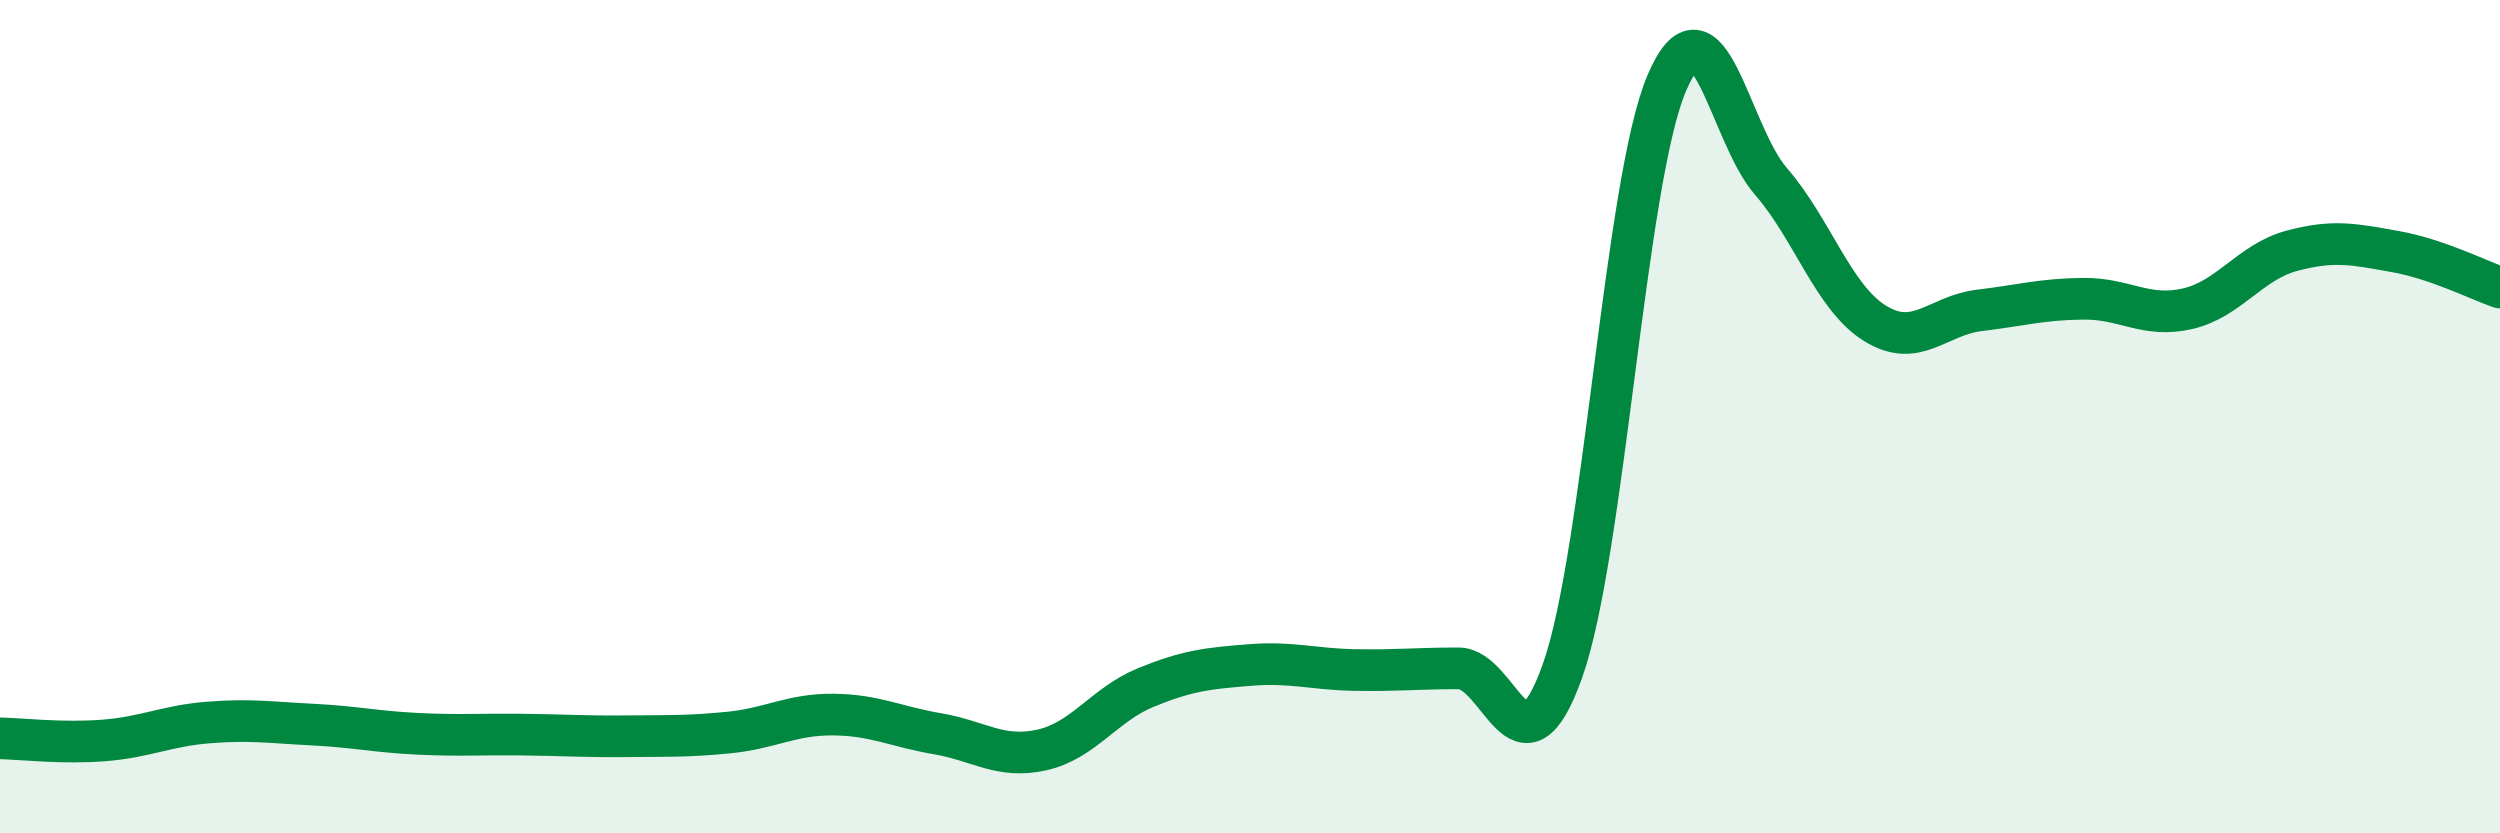 
    <svg width="60" height="20" viewBox="0 0 60 20" xmlns="http://www.w3.org/2000/svg">
      <path
        d="M 0,17.72 C 0.5,17.73 1.5,17.85 2.5,17.77 C 3.5,17.69 4,17.42 5,17.34 C 6,17.26 6.5,17.34 7.5,17.39 C 8.5,17.44 9,17.56 10,17.61 C 11,17.66 11.5,17.62 12.5,17.63 C 13.5,17.64 14,17.68 15,17.67 C 16,17.66 16.5,17.68 17.5,17.58 C 18.5,17.48 19,17.14 20,17.15 C 21,17.16 21.5,17.44 22.5,17.61 C 23.5,17.78 24,18.22 25,18 C 26,17.78 26.5,16.91 27.5,16.5 C 28.5,16.09 29,16.04 30,15.96 C 31,15.88 31.5,16.06 32.5,16.08 C 33.5,16.1 34,16.04 35,16.04 C 36,16.04 36.5,18.91 37.5,16.1 C 38.5,13.29 39,4.35 40,2 C 41,-0.35 41.5,3.2 42.5,4.35 C 43.5,5.5 44,7.14 45,7.76 C 46,8.38 46.5,7.57 47.5,7.45 C 48.5,7.33 49,7.18 50,7.17 C 51,7.16 51.5,7.64 52.5,7.41 C 53.5,7.18 54,6.29 55,6.02 C 56,5.75 56.5,5.86 57.5,6.04 C 58.5,6.22 59.5,6.73 60,6.9L60 20L0 20Z"
        fill="#008740"
        opacity="0.1"
        stroke-linecap="round"
        stroke-linejoin="round"
      />
      <path
        d="M 0,17.72 C 0.5,17.73 1.5,17.85 2.5,17.77 C 3.5,17.69 4,17.42 5,17.34 C 6,17.26 6.5,17.34 7.5,17.39 C 8.5,17.44 9,17.56 10,17.61 C 11,17.66 11.5,17.62 12.5,17.63 C 13.5,17.64 14,17.68 15,17.67 C 16,17.66 16.5,17.68 17.5,17.58 C 18.5,17.48 19,17.14 20,17.15 C 21,17.16 21.5,17.44 22.5,17.61 C 23.5,17.78 24,18.22 25,18 C 26,17.78 26.5,16.91 27.5,16.5 C 28.5,16.09 29,16.04 30,15.96 C 31,15.88 31.5,16.06 32.5,16.08 C 33.5,16.1 34,16.04 35,16.04 C 36,16.04 36.5,18.91 37.5,16.1 C 38.5,13.29 39,4.35 40,2 C 41,-0.35 41.5,3.2 42.5,4.35 C 43.5,5.5 44,7.14 45,7.76 C 46,8.38 46.5,7.57 47.5,7.45 C 48.5,7.33 49,7.18 50,7.17 C 51,7.16 51.5,7.64 52.5,7.41 C 53.5,7.18 54,6.29 55,6.02 C 56,5.75 56.5,5.86 57.5,6.04 C 58.5,6.22 59.5,6.73 60,6.9"
        stroke="#008740"
        stroke-width="1"
        fill="none"
        stroke-linecap="round"
        stroke-linejoin="round"
      />
    </svg>
  